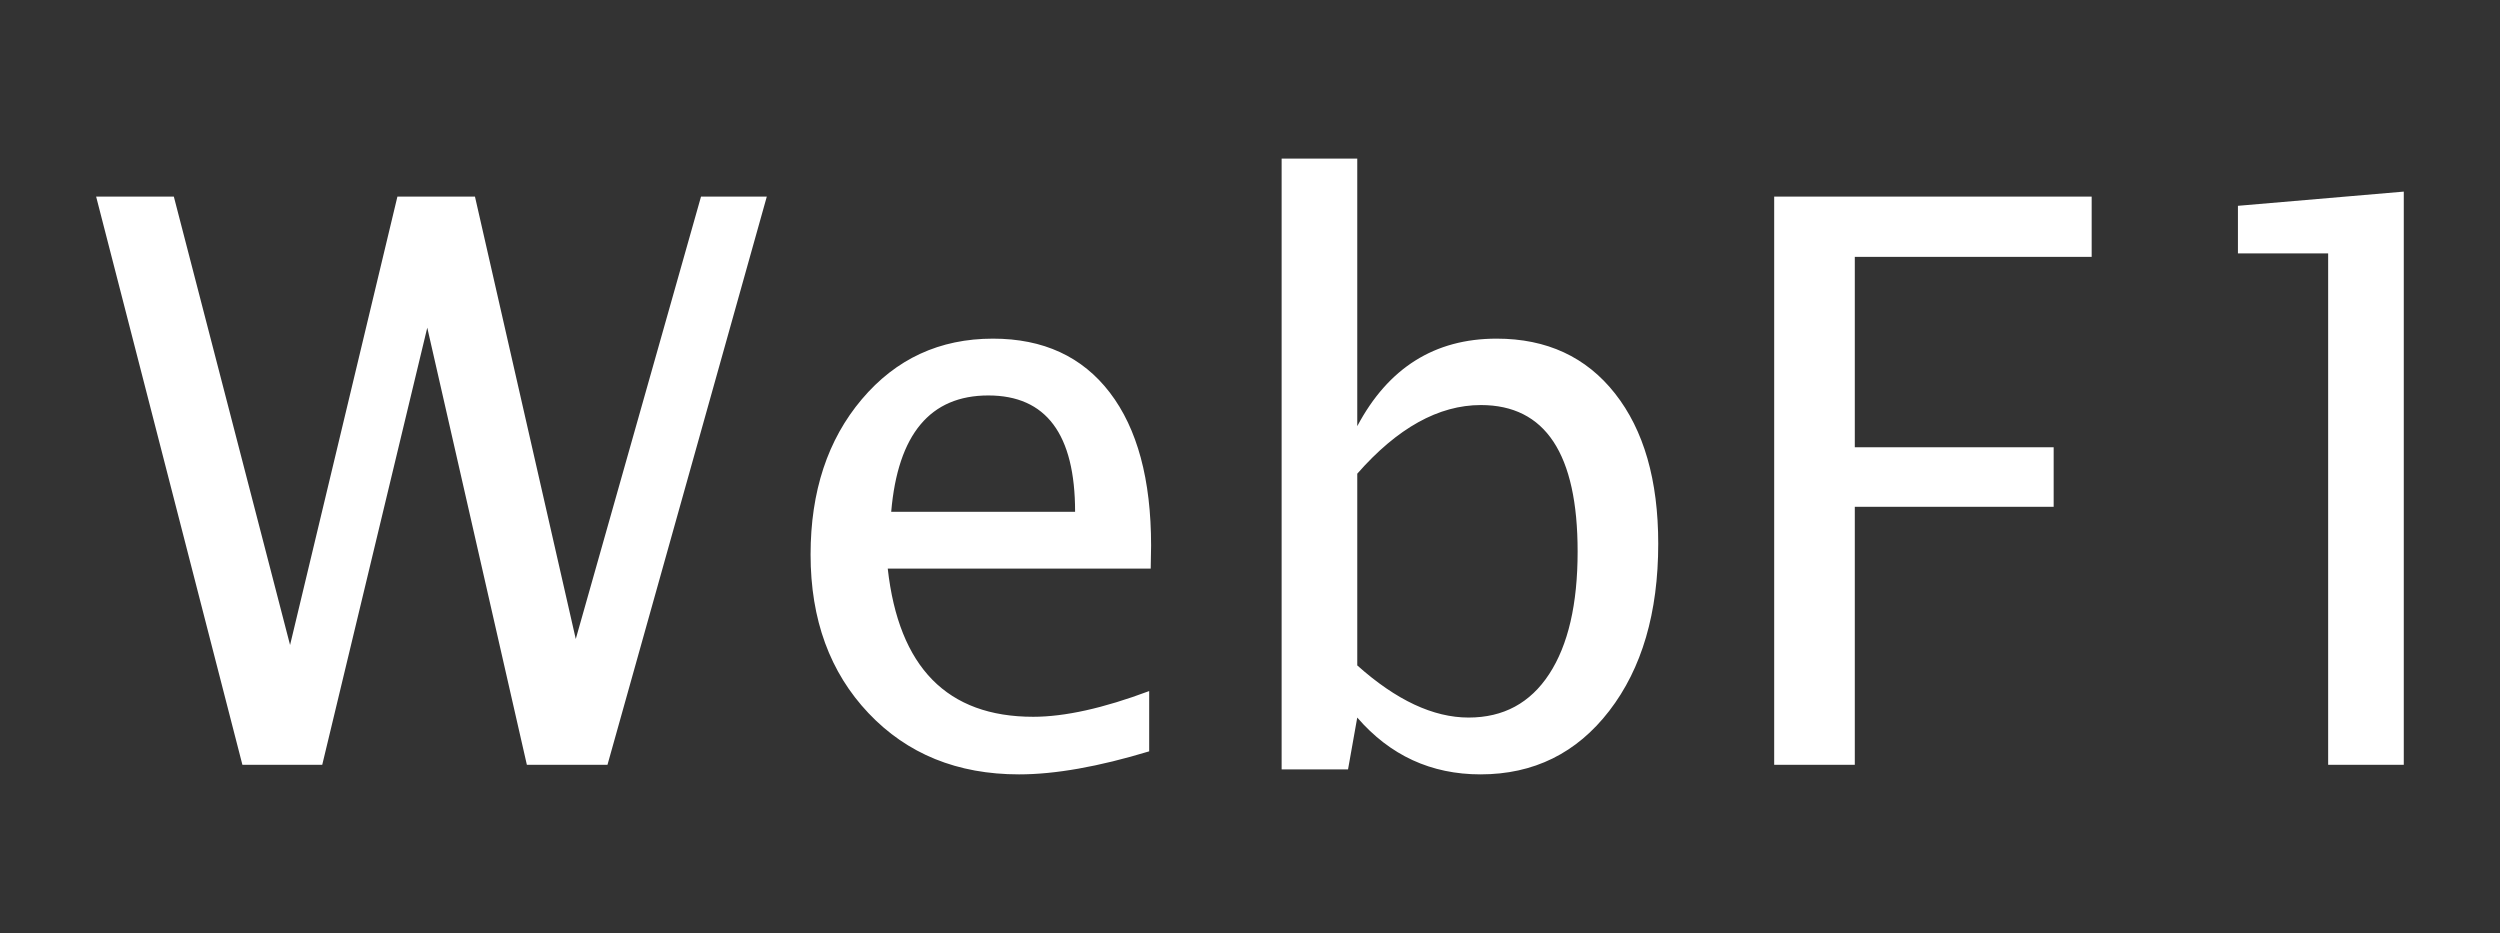 <?xml version="1.0" encoding="UTF-8" standalone="no"?><!DOCTYPE svg PUBLIC "-//W3C//DTD SVG 1.1//EN" "http://www.w3.org/Graphics/SVG/1.1/DTD/svg11.dtd"><svg width="100%" height="100%" viewBox="0 0 10417 3888" version="1.1" xmlns="http://www.w3.org/2000/svg" xmlns:xlink="http://www.w3.org/1999/xlink" xml:space="preserve" xmlns:serif="http://www.serif.com/" style="fill-rule:evenodd;clip-rule:evenodd;stroke-linejoin:round;stroke-miterlimit:2;"><rect x="0" y="0" width="10417" height="3888" fill="#333333" stroke="none"/><path d="M4788.42,3130.69c-211.154,63.986 -391.915,95.979 -542.282,95.979c-257.011,0 -466.033,-84.973 -627.064,-254.92c-161.032,-169.946 -241.548,-390.24 -241.548,-660.882c-0,-263.176 71.184,-478.937 213.554,-647.284c142.369,-168.347 324.463,-252.521 546.281,-252.521c210.088,0 372.453,74.917 487.095,224.752c114.642,149.834 171.963,362.321 171.963,637.462l-1.6,95.979l-1095.76,-0c45.857,411.644 247.946,617.466 606.269,617.466c131.171,0 292.203,-35.725 483.095,-107.177l0,251.146Zm551.881,75.184l-0,-2545.05l315.132,-0l-0,1114.96c129.038,-243.147 322.596,-364.721 580.674,-364.721c209.021,0 373.519,76.25 493.493,228.751c119.974,152.5 179.961,360.988 179.961,625.464c-0,287.938 -67.985,520.154 -203.956,696.649c-135.97,176.496 -314.865,264.743 -536.684,264.743c-205.822,0 -376.985,-78.916 -513.488,-236.749l-38.392,215.954l-276.74,-0Zm-4330.26,-19.196l-609.468,-2367.49l323.754,-0l484.346,1868.44l447.303,-1868.44l323.13,-0l420.034,1843.4l521.912,-1843.4l274.115,-0l-663.856,2367.49l-335.927,-0l-415.01,-1821.31l-437.606,1821.31l-332.727,-0Zm8690.92,-0l0,-2130.74l-375.918,0l-0,-198.357l691.05,-59.187l0,2388.28l-315.132,-0Zm-2308.3,-0l0,-2367.49l1322.91,-0l-0,251.145l-986.986,0l-0,793.428l828.62,0l0,247.947l-828.62,-0l-0,1074.97l-335.928,-0Zm-1737.22,-414.036c162.098,144.852 316.731,217.278 463.899,217.278c145.035,0 257.011,-60.445 335.927,-181.335c78.917,-120.891 118.375,-291.046 118.375,-510.465c-0,-406.878 -134.371,-610.318 -403.113,-610.318c-175.962,0 -347.658,95.33 -515.088,285.988l-0,798.852Zm-1941.98,-640.136l766.234,0c0,-323.13 -120.507,-484.695 -361.522,-484.695c-242.08,0 -376.985,161.565 -404.712,484.695Z" style="fill:#fff;fill-rule:nonzero;"/></svg>